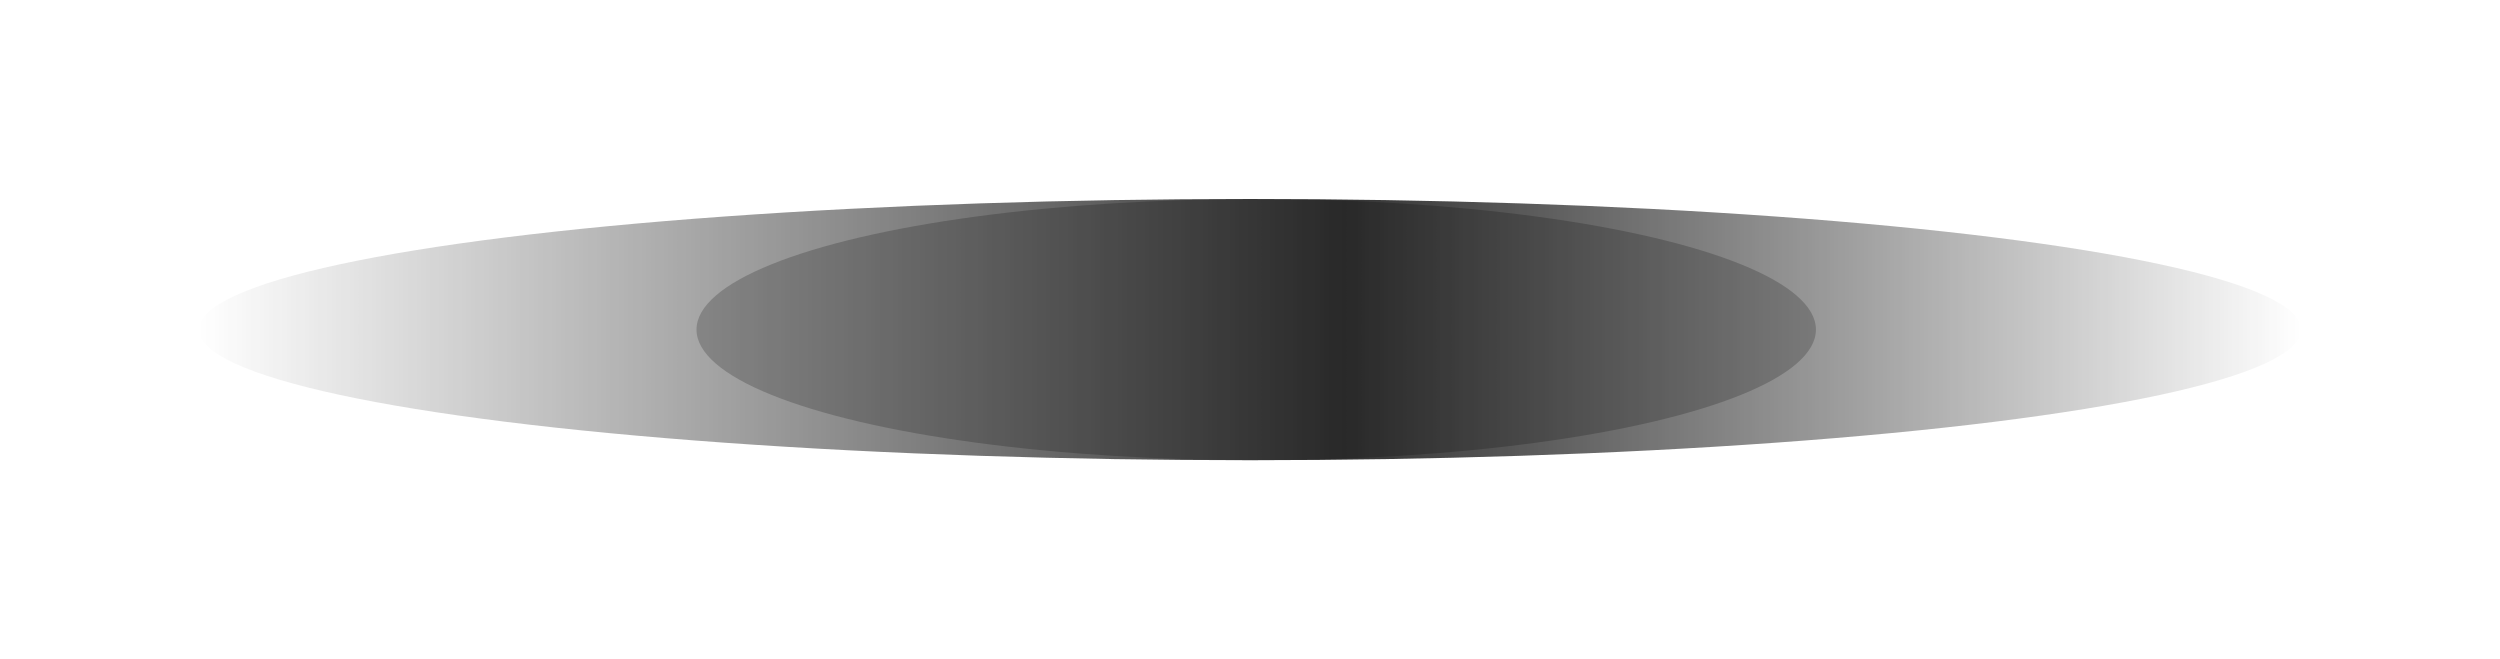 <svg width="201" height="53" viewBox="0 0 201 53" fill="none" xmlns="http://www.w3.org/2000/svg">
    <g opacity=".8" filter="url(#3vuvgpjnea)">
        <ellipse cx="100.5" cy="26.5" rx="84.5" ry="10.5" fill="url(#czwiouovcb)"/>
    </g>
    <g opacity=".2" filter="url(#kxdkeaupdc)">
        <ellipse cx="101" cy="26.5" rx="45" ry="10.5" fill="#000"/>
    </g>
    <defs>
        <filter id="3vuvgpjnea" x="0" y="0" width="201" height="53" filterUnits="userSpaceOnUse" color-interpolation-filters="sRGB">
            <feFlood flood-opacity="0" result="BackgroundImageFix"/>
            <feBlend in="SourceGraphic" in2="BackgroundImageFix" result="shape"/>
            <feGaussianBlur stdDeviation="8" result="effect1_foregroundBlur_372_9968"/>
        </filter>
        <filter id="kxdkeaupdc" x="47" y="7" width="108" height="39" filterUnits="userSpaceOnUse" color-interpolation-filters="sRGB">
            <feFlood flood-opacity="0" result="BackgroundImageFix"/>
            <feBlend in="SourceGraphic" in2="BackgroundImageFix" result="shape"/>
            <feGaussianBlur stdDeviation="4.5" result="effect1_foregroundBlur_372_9968"/>
        </filter>
        <linearGradient id="czwiouovcb" x1="16" y1="27" x2="185" y2="27" gradientUnits="userSpaceOnUse">
            <stop stop-opacity="0"/>
            <stop offset=".545"/>
            <stop offset="1" stop-opacity="0"/>
        </linearGradient>
    </defs>
</svg>
